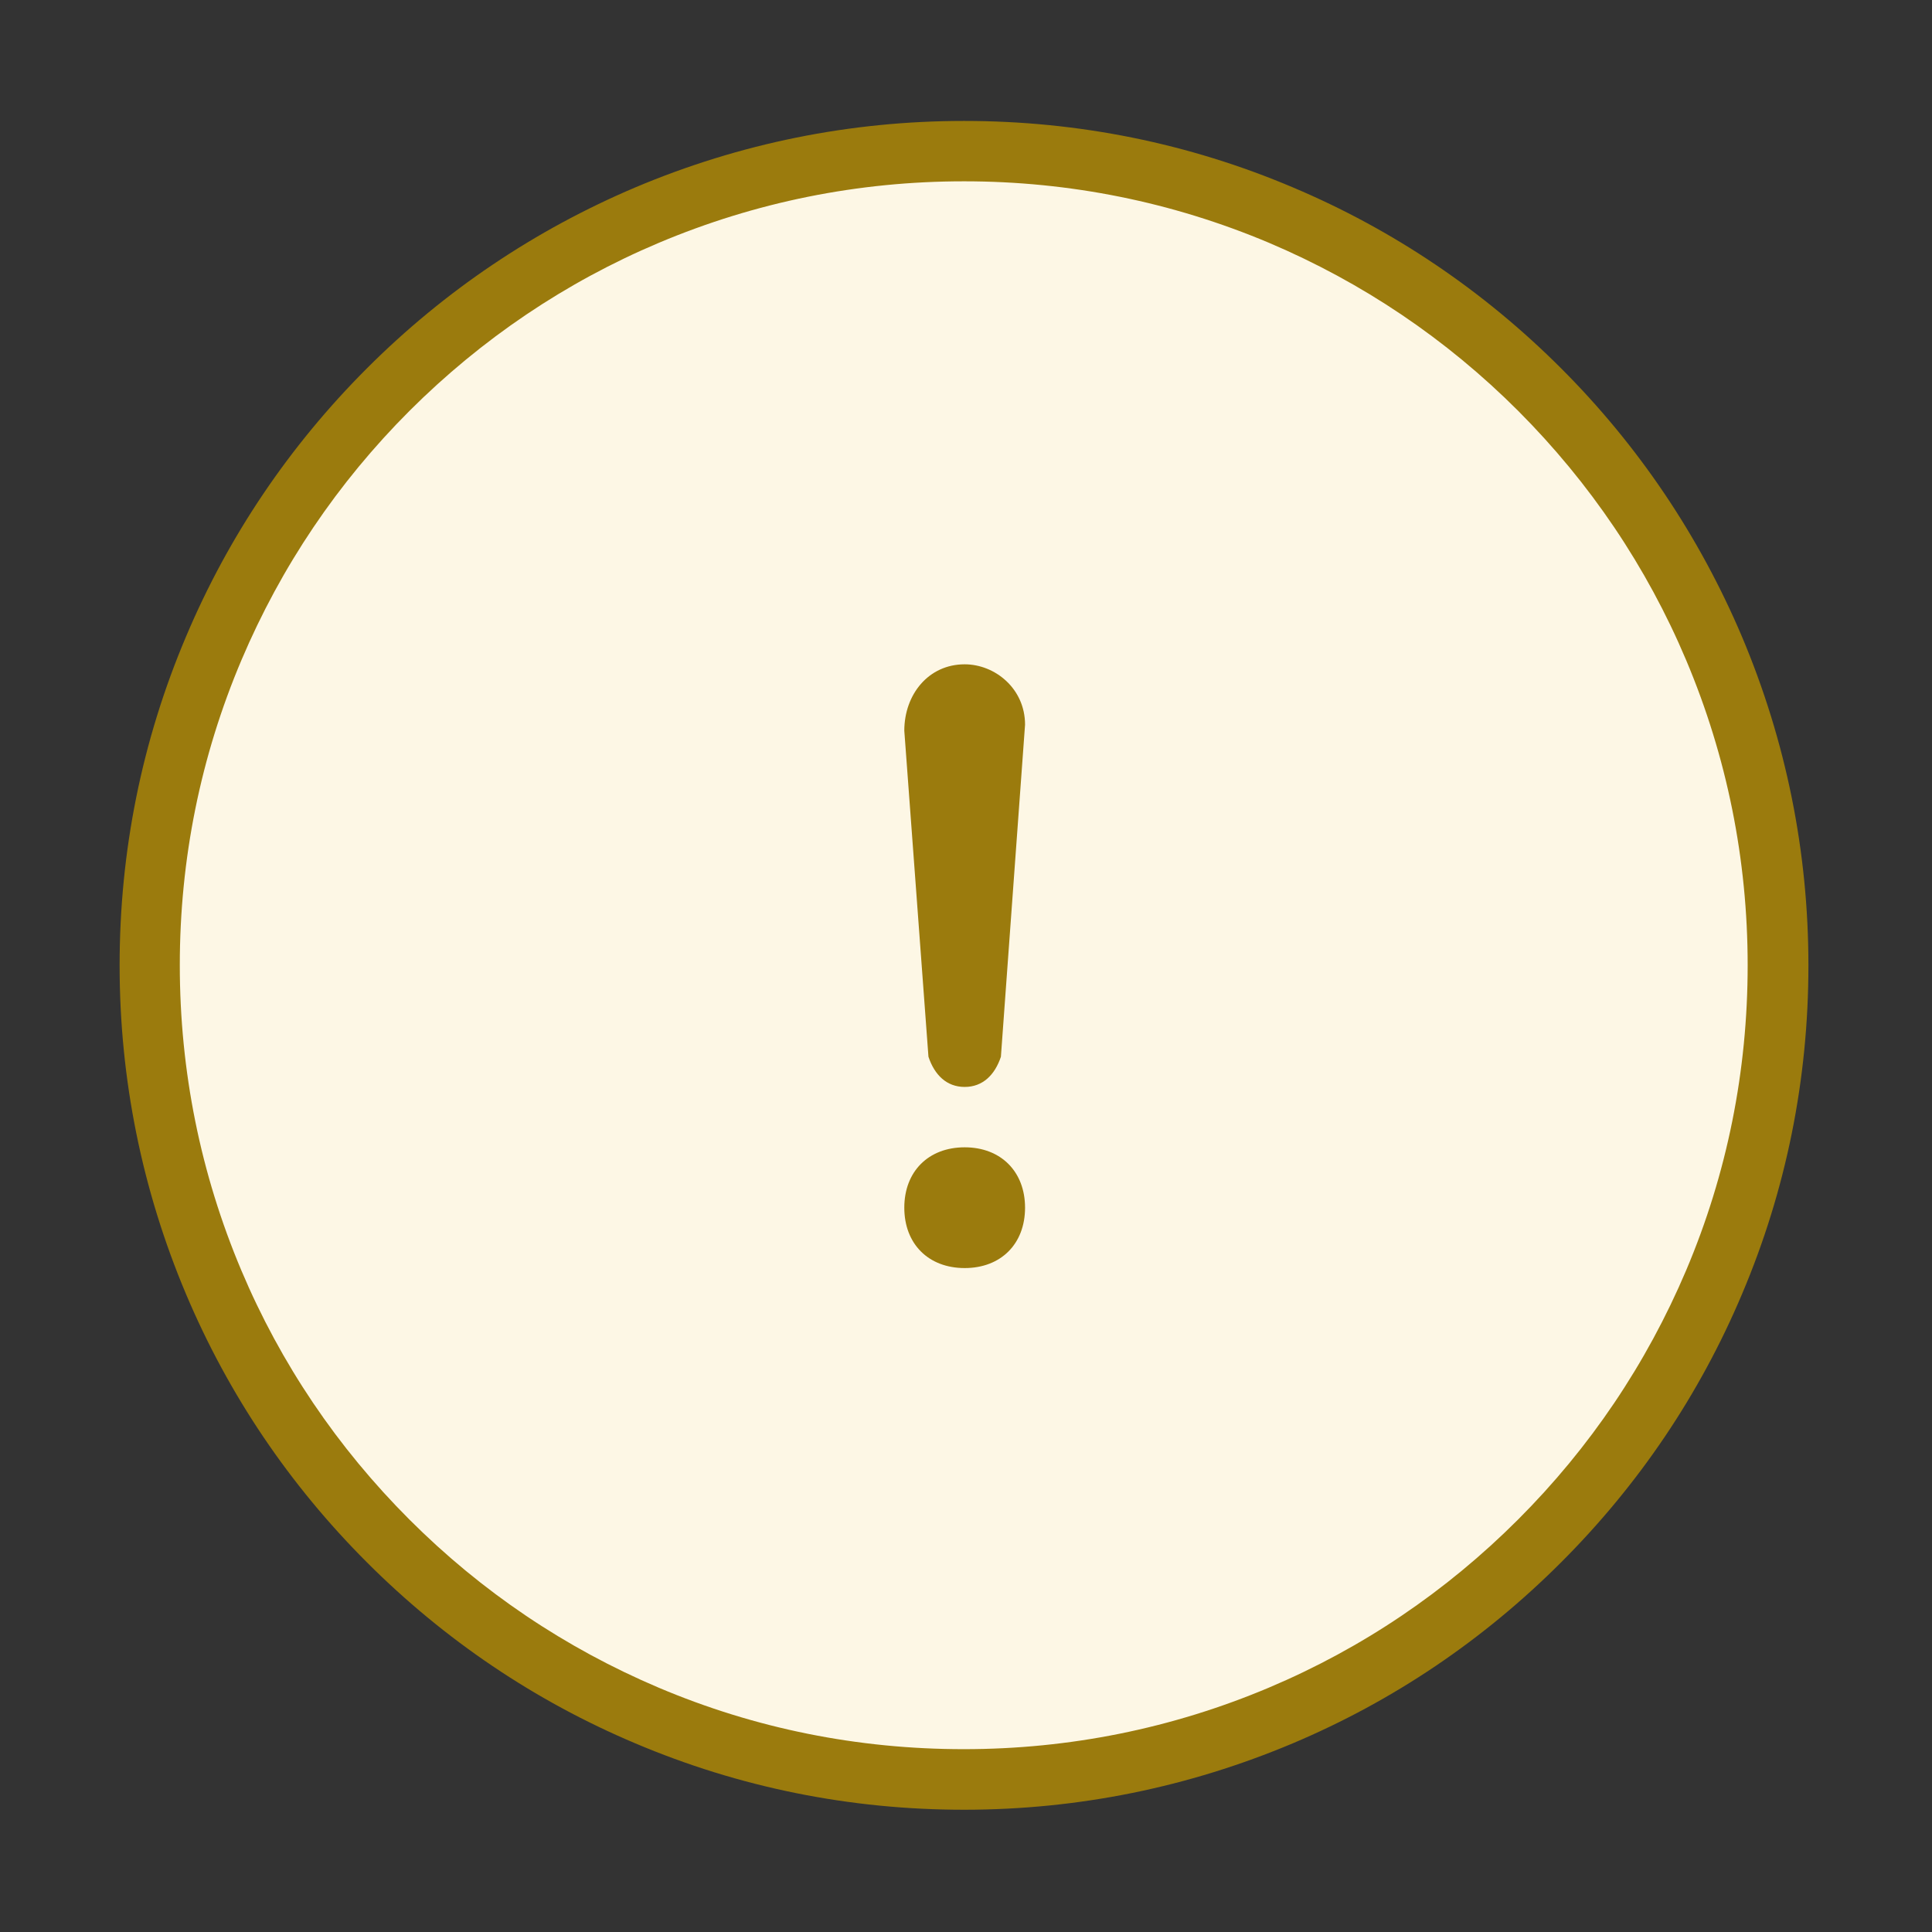 <?xml version="1.0" standalone="no"?><!DOCTYPE svg PUBLIC "-//W3C//DTD SVG 1.1//EN" "http://www.w3.org/Graphics/SVG/1.1/DTD/svg11.dtd"><svg t="1678259989402" class="icon" viewBox="0 0 1024 1024" version="1.1" xmlns="http://www.w3.org/2000/svg" p-id="11609" xmlns:xlink="http://www.w3.org/1999/xlink" width="200" height="200"><rect x="0" y="0" width="1024" height="1024" fill="#333333" stroke="none"/><path d="M79.4 511.7c0 238.3 193.2 431.5 431.5 431.5S942.4 750 942.4 511.7 749.3 80.2 510.9 80.1 79.4 273.3 79.4 511.6v0.1z" fill="#FDF7E5" p-id="11610"></path><path d="M510.9 959.2c-60.4 0-119-11.8-174.2-35.2-53.3-22.5-101.1-54.8-142.2-95.9-41.1-41.1-73.4-88.9-95.9-142.2-23.3-55.2-35.2-113.8-35.2-174.2v-0.1c0-60.4 11.8-119 35.2-174.2 22.5-53.3 54.8-101.1 95.9-142.2 41.1-41.1 89-73.3 142.3-95.9C392 76 450.6 64.1 510.9 64.1h0.1c60.4 0 119 11.8 174.2 35.2 53.3 22.5 101.1 54.8 142.2 95.9s73.3 89 95.9 142.3c23.3 55.2 35.2 113.8 35.2 174.2 0 60.4-11.8 119-35.2 174.2-22.5 53.3-54.8 101.1-95.9 142.2s-88.9 73.4-142.2 95.9c-55.3 23.3-113.9 35.2-174.3 35.2z m0-863.1c-56.1 0-110.5 11-161.7 32.6-49.5 20.9-93.9 50.9-132.1 89-38.2 38.2-68.1 82.6-89.1 132.1-21.7 51.2-32.7 105.6-32.7 161.7v0.1c0 56.1 11 110.5 32.6 161.7 20.9 49.5 50.9 93.9 89.1 132.1 38.2 38.2 82.6 68.1 132.1 89.1 51.2 21.7 105.6 32.6 161.7 32.6s110.5-11 161.7-32.6c49.5-20.9 93.9-50.9 132.1-89.1 38.2-38.2 68.1-82.6 89.1-132.1 21.7-51.2 32.6-105.6 32.6-161.7 0-56.1-11-110.5-32.6-161.7-20.9-49.5-50.9-93.9-89-132.1-38.2-38.2-82.6-68.1-132.1-89.1-51.2-21.6-105.6-32.6-161.7-32.6z" fill="#9B7B0D" p-id="11611"></path><path d="M492.1 560.1c3.2 9.6 9.6 16 19.2 16s16-6.4 19.2-16l12.8-176c0-19.2-16-32-32-32-19.2 0-32 16-32 35.2l12.8 172.8z m19.2 48c-19.2 0-32 12.8-32 32s12.8 32 32 32 32-12.8 32-32c0-19.1-12.8-32-32-32z" fill="#9B7B0D" p-id="11612"></path></svg>